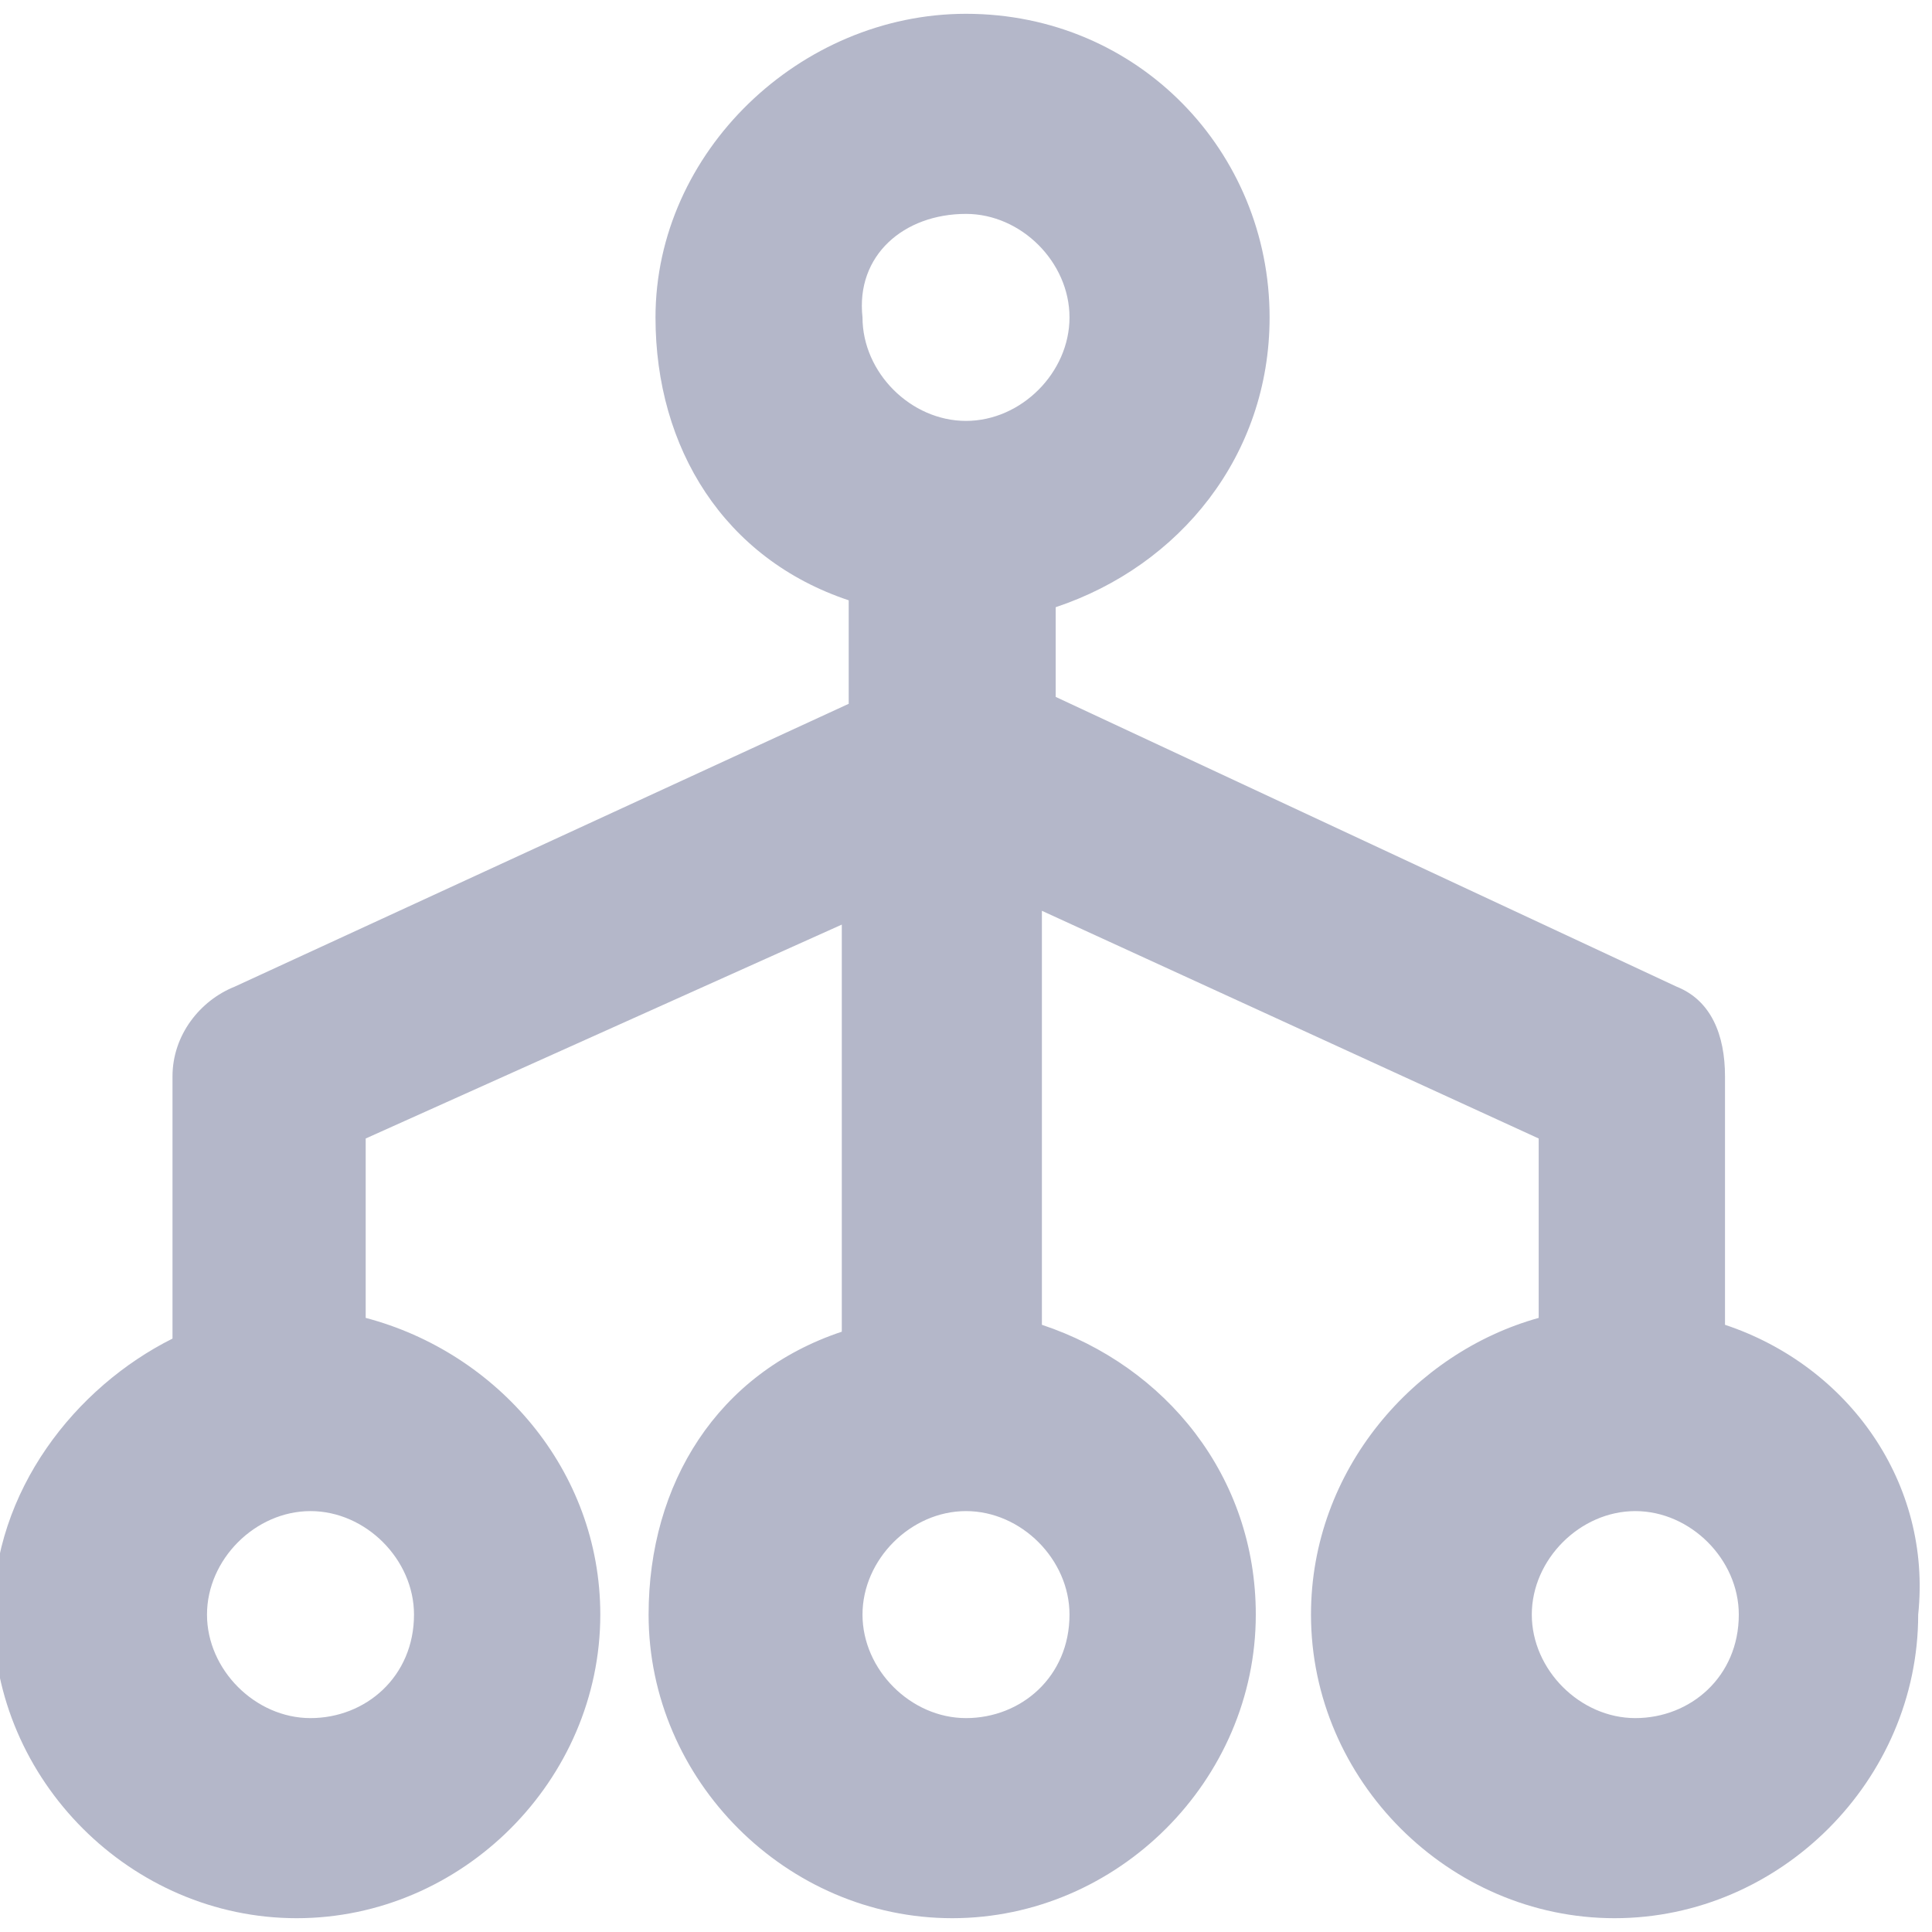 <?xml version="1.0" encoding="UTF-8"?> <svg xmlns:v="https://vecta.io/nano" xmlns="http://www.w3.org/2000/svg" xmlns:xlink="http://www.w3.org/1999/xlink" version="1.1" id="Layer_1" x="0px" y="0px" viewBox="0 0 28 28" style="enable-background:new 0 0 28 28;" xml:space="preserve"> <style type="text/css"> .st0{fill:#B4B7C9;} </style> <path class="st0" d="M25,19.2v-3.6c0-0.6-0.2-1.1-0.7-1.3l-9-4.2V8.8c1.8-0.6,3.1-2.2,3.1-4.2c0-2.4-1.9-4.4-4.4-4.4 c-2.4,0-4.5,2-4.5,4.4c0,1.9,1,3.5,2.8,4.1v1.5l-8.9,4.1c-0.5,0.2-0.9,0.7-0.9,1.3v3.8c-1.4,0.7-2.6,2.2-2.6,4c0,2.4,2,4.4,4.4,4.4 c2.4,0,4.4-2,4.4-4.4c0-2.1-1.5-3.8-3.4-4.3v-2.6l6.9-3.1v5.9c-1.8,0.6-2.8,2.2-2.8,4.1c0,2.4,2,4.4,4.4,4.4c2.4,0,4.4-2,4.4-4.4 c0-2-1.3-3.6-3.1-4.2v-6l7.2,3.3v2.6c-1.8,0.5-3.3,2.2-3.3,4.3c0,2.4,2,4.4,4.4,4.4c2.4,0,4.4-2,4.4-4.4C28,21.5,26.8,19.8,25,19.2z M4.5,24.9c-0.8,0-1.5-0.7-1.5-1.5c0-0.8,0.7-1.5,1.5-1.5c0.8,0,1.5,0.7,1.5,1.5C6,24.3,5.3,24.9,4.5,24.9z M14,3.1 c0.8,0,1.5,0.7,1.5,1.5c0,0.8-0.7,1.5-1.5,1.5c-0.8,0-1.5-0.7-1.5-1.5C12.4,3.7,13.1,3.1,14,3.1z M14,24.9c-0.8,0-1.5-0.7-1.5-1.5 c0-0.8,0.7-1.5,1.5-1.5c0.8,0,1.5,0.7,1.5,1.5C15.5,24.3,14.8,24.9,14,24.9z M23.7,24.9c-0.8,0-1.5-0.7-1.5-1.5 c0-0.8,0.7-1.5,1.5-1.5c0.8,0,1.5,0.7,1.5,1.5C25.2,24.3,24.5,24.9,23.7,24.9z"></path> </svg> 
